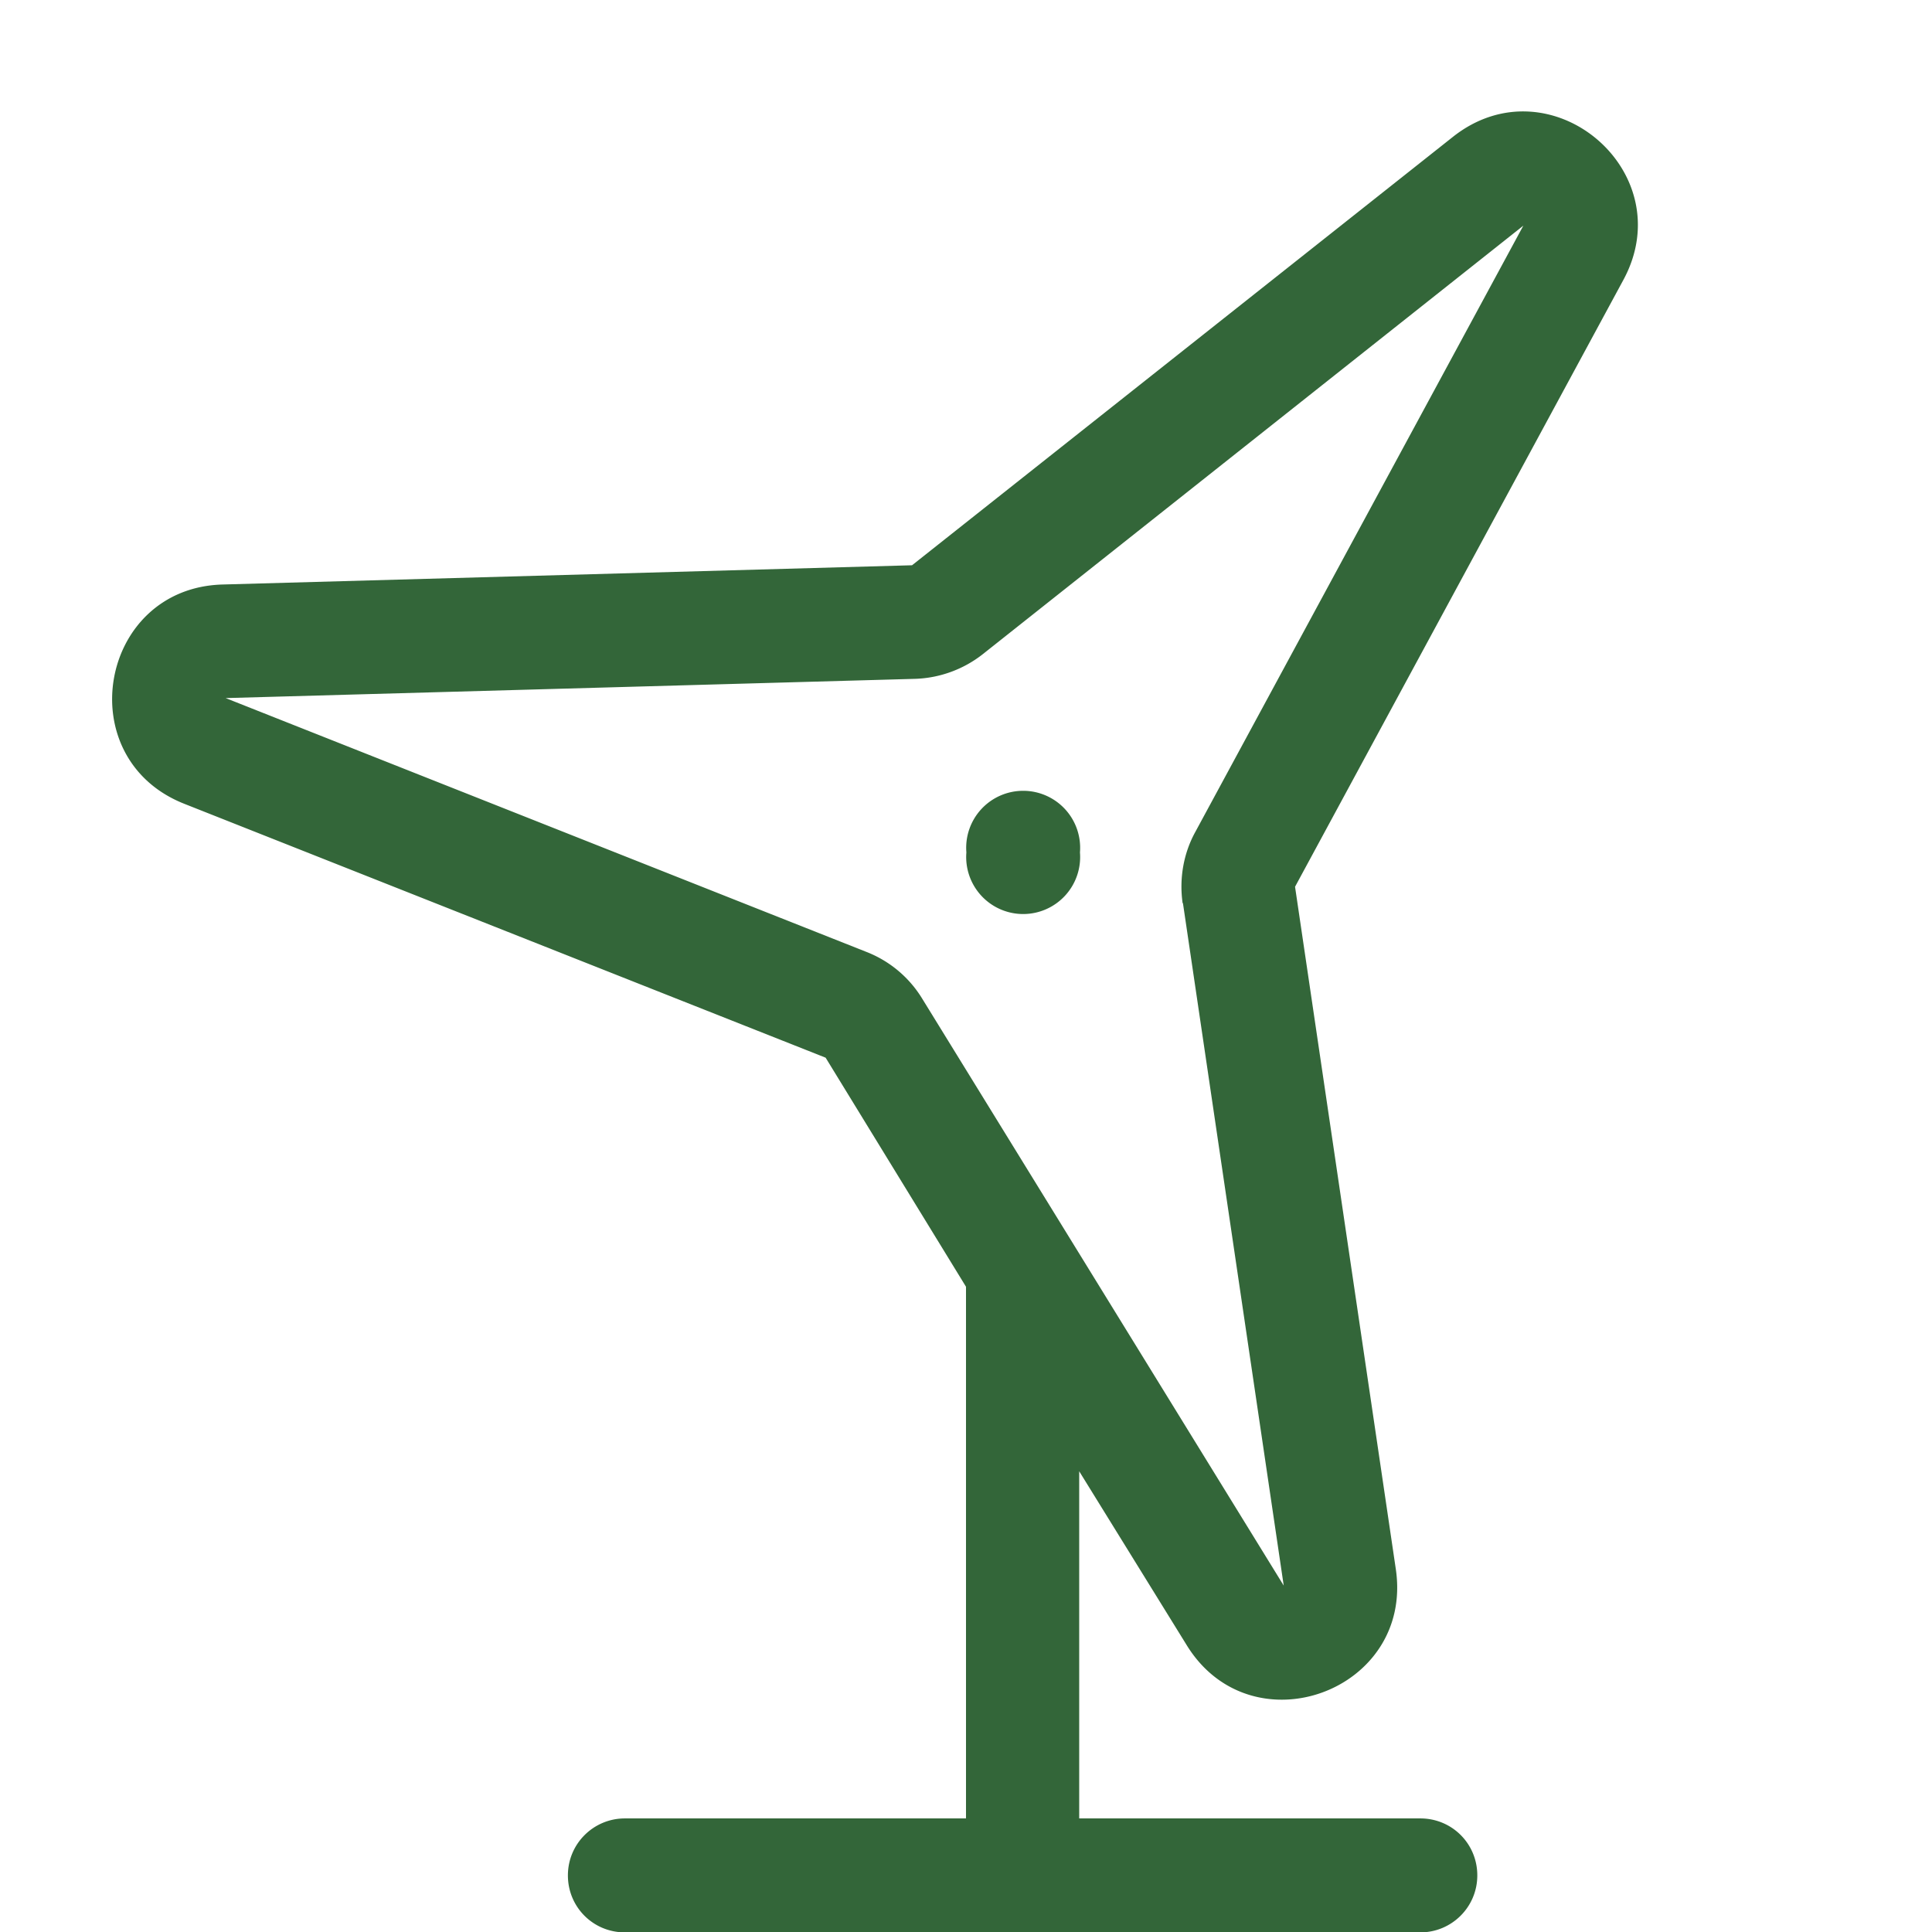 <?xml version="1.0" encoding="UTF-8"?> <svg xmlns="http://www.w3.org/2000/svg" viewBox="0 0 512 512"><path fill="#336639" d="M314.5 436c17.2 27.9 60.2 12.2 55.4-20.2L343.2 235 430.2 74.2c15.6-28.8-19.5-58.3-45.2-37.9L241.7 149.8 59 154.9c-32.7 .9-40.7 46-10.2 58.1l170 67.3L256 341l0 140.9-90.4 0c-8.3 0-15.1 6.7-15.1 15.1s6.7 15.1 15.1 15.1l105.4 0 105.4 0c8.3 0 15.1-6.7 15.1-15.1s-6.7-15.1-15.1-15.1l-90.4 0 0-92L314.5 436zm-1-196.6l26.7 180.8L244.3 264.5c-3.4-5.5-8.5-9.8-14.6-12.2L59.8 185l182.7-5.1c6.5-.2 12.8-2.5 17.9-6.5L403.7 59.8 316.7 220.6c-3.1 5.7-4.2 12.3-3.3 18.7zm-27.3-13.5a15.1 15.1 0 1 0 -30.1 0 15.1 15.1 0 1 0 30.1 0z"></path></svg> 